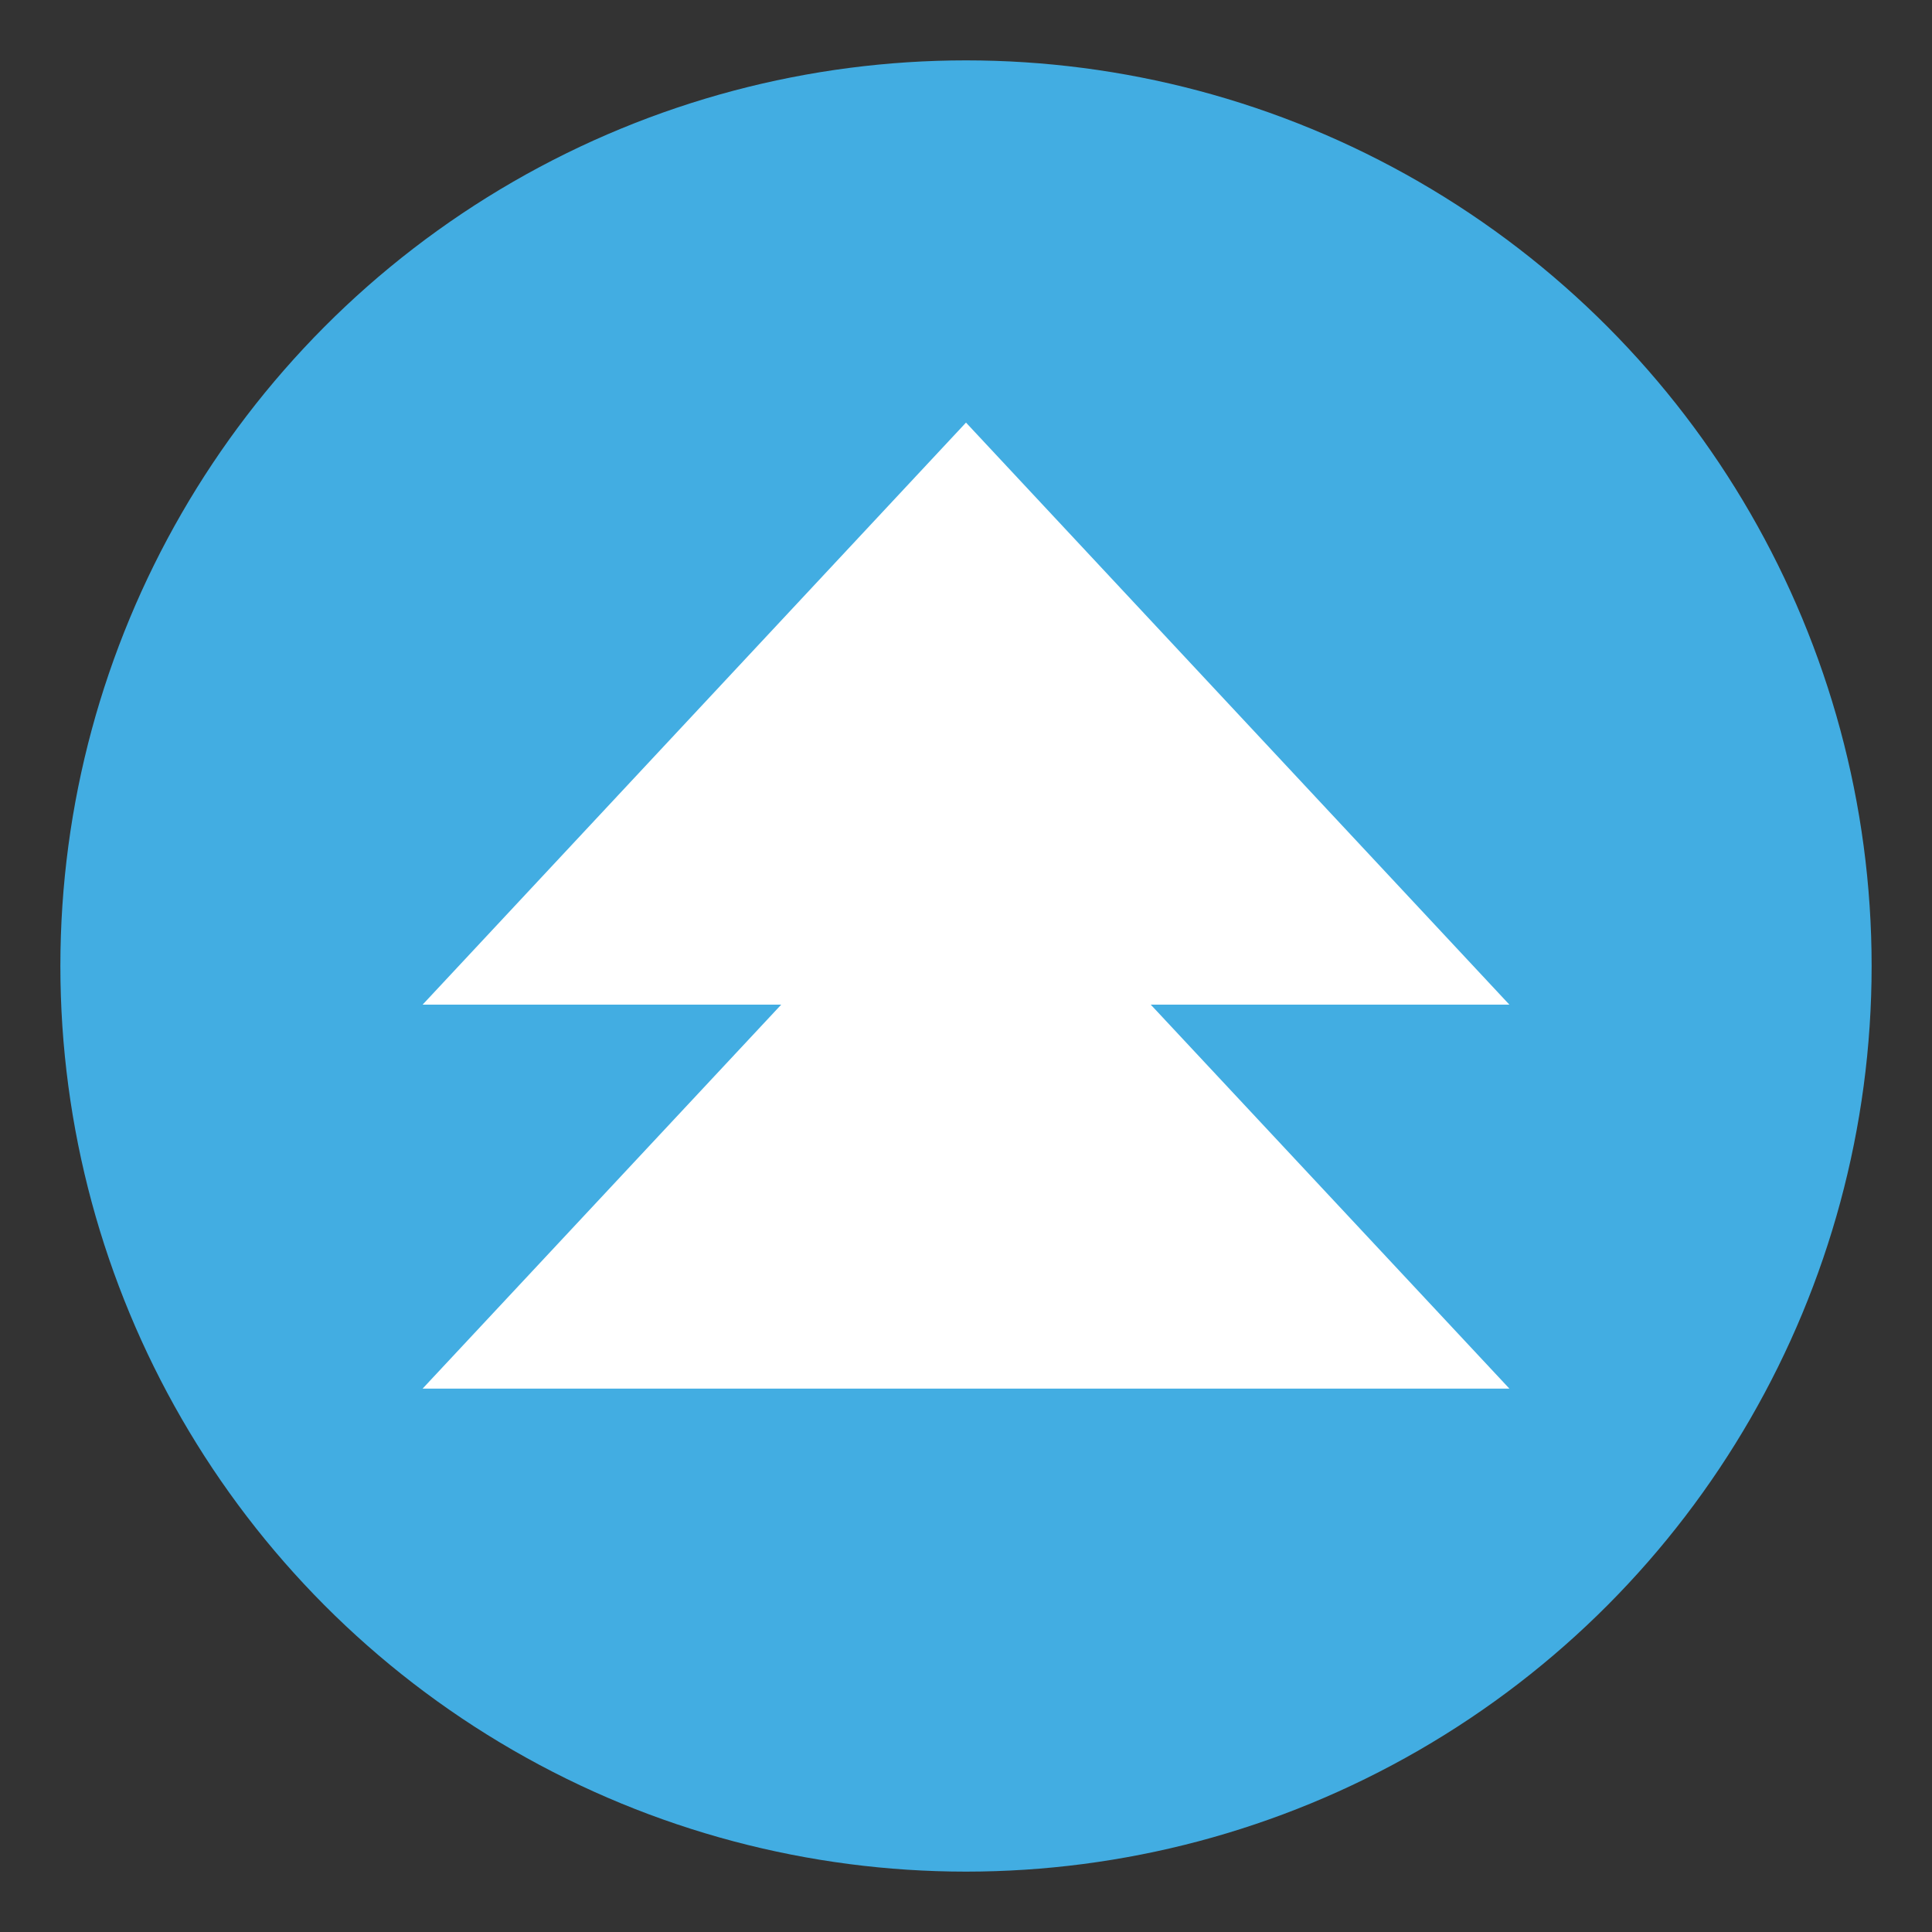 <svg xmlns="http://www.w3.org/2000/svg" viewBox="0 0 64 64" enable-background="new 0 0 64 64"><rect x="0" y="0" width="64" height="64" fill="#333333" stroke="none"/><circle fill="#42ade2" cx="32" cy="32" r="30"/><path fill="#fff" d="m50 45.999l-11.88-12.719h11.88l-18-19.281-18 19.281h11.879l-11.879 12.719z"/></svg>